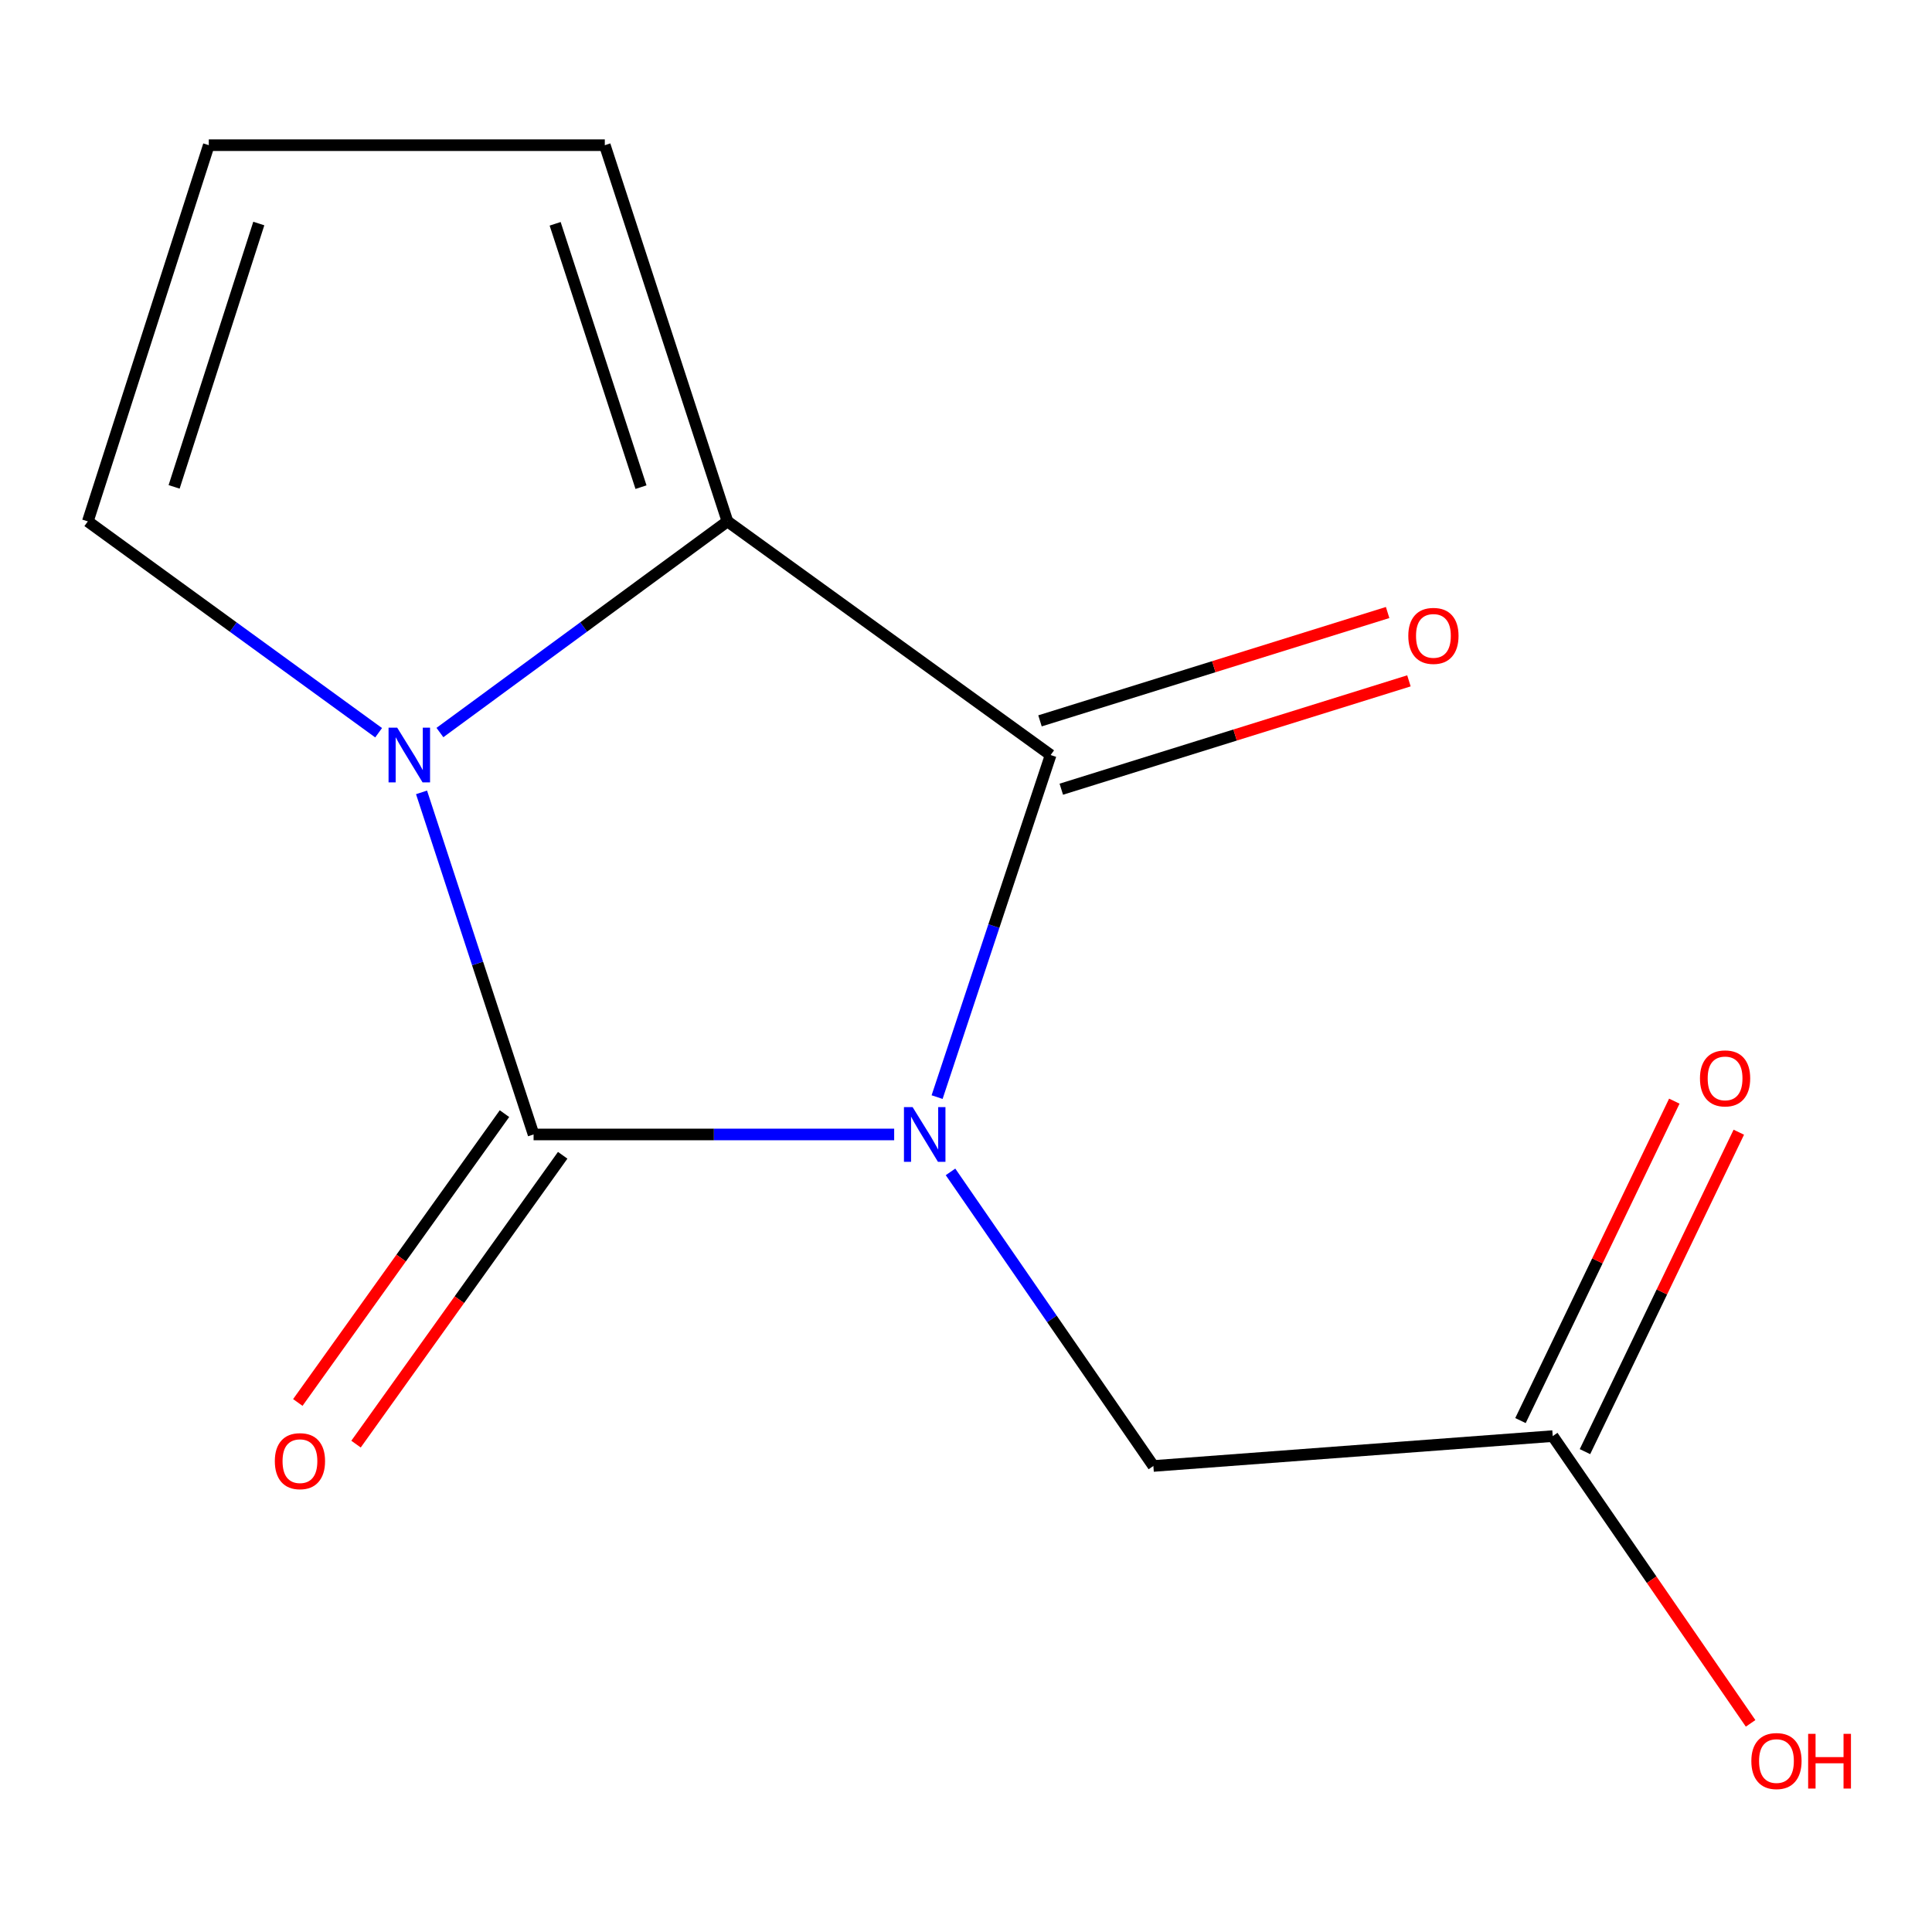<?xml version='1.0' encoding='iso-8859-1'?>
<svg version='1.1' baseProfile='full'
              xmlns='http://www.w3.org/2000/svg'
                      xmlns:rdkit='http://www.rdkit.org/xml'
                      xmlns:xlink='http://www.w3.org/1999/xlink'
                  xml:space='preserve'
width='1000px' height='1000px' viewBox='0 0 1000 1000'>
<!-- END OF HEADER -->
<rect style='opacity:1.0;fill:#FFFFFF;stroke:none' width='1000' height='1000' x='0' y='0'> </rect>
<path class='bond-0' d='M 462.823,587.196 L 369.502,587.196' style='fill:none;fill-rule:evenodd;stroke:#0000FF;stroke-width:6px;stroke-linecap:butt;stroke-linejoin:miter;stroke-opacity:1' />
<path class='bond-0' d='M 369.502,587.196 L 276.181,587.196' style='fill:none;fill-rule:evenodd;stroke:#000000;stroke-width:6px;stroke-linecap:butt;stroke-linejoin:miter;stroke-opacity:1' />
<path class='bond-2' d='M 485.042,567.862 L 514.428,479.333' style='fill:none;fill-rule:evenodd;stroke:#0000FF;stroke-width:6px;stroke-linecap:butt;stroke-linejoin:miter;stroke-opacity:1' />
<path class='bond-2' d='M 514.428,479.333 L 543.814,390.803' style='fill:none;fill-rule:evenodd;stroke:#000000;stroke-width:6px;stroke-linecap:butt;stroke-linejoin:miter;stroke-opacity:1' />
<path class='bond-4' d='M 491.986,606.567 L 544.484,682.675' style='fill:none;fill-rule:evenodd;stroke:#0000FF;stroke-width:6px;stroke-linecap:butt;stroke-linejoin:miter;stroke-opacity:1' />
<path class='bond-4' d='M 544.484,682.675 L 596.983,758.784' style='fill:none;fill-rule:evenodd;stroke:#000000;stroke-width:6px;stroke-linecap:butt;stroke-linejoin:miter;stroke-opacity:1' />
<path class='bond-1' d='M 276.181,587.196 L 247.183,498.663' style='fill:none;fill-rule:evenodd;stroke:#000000;stroke-width:6px;stroke-linecap:butt;stroke-linejoin:miter;stroke-opacity:1' />
<path class='bond-1' d='M 247.183,498.663 L 218.186,410.13' style='fill:none;fill-rule:evenodd;stroke:#0000FF;stroke-width:6px;stroke-linecap:butt;stroke-linejoin:miter;stroke-opacity:1' />
<path class='bond-6' d='M 261.115,576.416 L 207.631,651.165' style='fill:none;fill-rule:evenodd;stroke:#000000;stroke-width:6px;stroke-linecap:butt;stroke-linejoin:miter;stroke-opacity:1' />
<path class='bond-6' d='M 207.631,651.165 L 154.147,725.915' style='fill:none;fill-rule:evenodd;stroke:#FF0000;stroke-width:6px;stroke-linecap:butt;stroke-linejoin:miter;stroke-opacity:1' />
<path class='bond-6' d='M 291.247,597.975 L 237.763,672.725' style='fill:none;fill-rule:evenodd;stroke:#000000;stroke-width:6px;stroke-linecap:butt;stroke-linejoin:miter;stroke-opacity:1' />
<path class='bond-6' d='M 237.763,672.725 L 184.279,747.475' style='fill:none;fill-rule:evenodd;stroke:#FF0000;stroke-width:6px;stroke-linecap:butt;stroke-linejoin:miter;stroke-opacity:1' />
<path class='bond-5' d='M 195.973,379.261 L 120.714,324.567' style='fill:none;fill-rule:evenodd;stroke:#0000FF;stroke-width:6px;stroke-linecap:butt;stroke-linejoin:miter;stroke-opacity:1' />
<path class='bond-5' d='M 120.714,324.567 L 45.455,269.872' style='fill:none;fill-rule:evenodd;stroke:#000000;stroke-width:6px;stroke-linecap:butt;stroke-linejoin:miter;stroke-opacity:1' />
<path class='bond-13' d='M 227.703,379.165 L 302.116,324.519' style='fill:none;fill-rule:evenodd;stroke:#0000FF;stroke-width:6px;stroke-linecap:butt;stroke-linejoin:miter;stroke-opacity:1' />
<path class='bond-13' d='M 302.116,324.519 L 376.528,269.872' style='fill:none;fill-rule:evenodd;stroke:#000000;stroke-width:6px;stroke-linecap:butt;stroke-linejoin:miter;stroke-opacity:1' />
<path class='bond-3' d='M 543.814,390.803 L 376.528,269.872' style='fill:none;fill-rule:evenodd;stroke:#000000;stroke-width:6px;stroke-linecap:butt;stroke-linejoin:miter;stroke-opacity:1' />
<path class='bond-9' d='M 549.327,408.49 L 639.293,380.448' style='fill:none;fill-rule:evenodd;stroke:#000000;stroke-width:6px;stroke-linecap:butt;stroke-linejoin:miter;stroke-opacity:1' />
<path class='bond-9' d='M 639.293,380.448 L 729.26,352.407' style='fill:none;fill-rule:evenodd;stroke:#FF0000;stroke-width:6px;stroke-linecap:butt;stroke-linejoin:miter;stroke-opacity:1' />
<path class='bond-9' d='M 538.301,373.117 L 628.268,345.076' style='fill:none;fill-rule:evenodd;stroke:#000000;stroke-width:6px;stroke-linecap:butt;stroke-linejoin:miter;stroke-opacity:1' />
<path class='bond-9' d='M 628.268,345.076 L 718.234,317.034' style='fill:none;fill-rule:evenodd;stroke:#FF0000;stroke-width:6px;stroke-linecap:butt;stroke-linejoin:miter;stroke-opacity:1' />
<path class='bond-7' d='M 376.528,269.872 L 313.047,75.148' style='fill:none;fill-rule:evenodd;stroke:#000000;stroke-width:6px;stroke-linecap:butt;stroke-linejoin:miter;stroke-opacity:1' />
<path class='bond-7' d='M 331.779,252.148 L 287.342,115.84' style='fill:none;fill-rule:evenodd;stroke:#000000;stroke-width:6px;stroke-linecap:butt;stroke-linejoin:miter;stroke-opacity:1' />
<path class='bond-8' d='M 596.983,758.784 L 803.687,743.325' style='fill:none;fill-rule:evenodd;stroke:#000000;stroke-width:6px;stroke-linecap:butt;stroke-linejoin:miter;stroke-opacity:1' />
<path class='bond-14' d='M 45.455,269.872 L 108.071,75.148' style='fill:none;fill-rule:evenodd;stroke:#000000;stroke-width:6px;stroke-linecap:butt;stroke-linejoin:miter;stroke-opacity:1' />
<path class='bond-14' d='M 90.12,252.006 L 133.951,115.699' style='fill:none;fill-rule:evenodd;stroke:#000000;stroke-width:6px;stroke-linecap:butt;stroke-linejoin:miter;stroke-opacity:1' />
<path class='bond-10' d='M 313.047,75.148 L 108.071,75.148' style='fill:none;fill-rule:evenodd;stroke:#000000;stroke-width:6px;stroke-linecap:butt;stroke-linejoin:miter;stroke-opacity:1' />
<path class='bond-11' d='M 820.378,751.364 L 860.192,668.696' style='fill:none;fill-rule:evenodd;stroke:#000000;stroke-width:6px;stroke-linecap:butt;stroke-linejoin:miter;stroke-opacity:1' />
<path class='bond-11' d='M 860.192,668.696 L 900.005,586.028' style='fill:none;fill-rule:evenodd;stroke:#FF0000;stroke-width:6px;stroke-linecap:butt;stroke-linejoin:miter;stroke-opacity:1' />
<path class='bond-11' d='M 786.996,735.287 L 826.81,652.619' style='fill:none;fill-rule:evenodd;stroke:#000000;stroke-width:6px;stroke-linecap:butt;stroke-linejoin:miter;stroke-opacity:1' />
<path class='bond-11' d='M 826.81,652.619 L 866.624,569.951' style='fill:none;fill-rule:evenodd;stroke:#FF0000;stroke-width:6px;stroke-linecap:butt;stroke-linejoin:miter;stroke-opacity:1' />
<path class='bond-12' d='M 803.687,743.325 L 854.9,817.668' style='fill:none;fill-rule:evenodd;stroke:#000000;stroke-width:6px;stroke-linecap:butt;stroke-linejoin:miter;stroke-opacity:1' />
<path class='bond-12' d='M 854.9,817.668 L 906.113,892.011' style='fill:none;fill-rule:evenodd;stroke:#FF0000;stroke-width:6px;stroke-linecap:butt;stroke-linejoin:miter;stroke-opacity:1' />
<path  class='atom-0' d='M 472.364 573.036
L 481.644 588.036
Q 482.564 589.516, 484.044 592.196
Q 485.524 594.876, 485.604 595.036
L 485.604 573.036
L 489.364 573.036
L 489.364 601.356
L 485.484 601.356
L 475.524 584.956
Q 474.364 583.036, 473.124 580.836
Q 471.924 578.636, 471.564 577.956
L 471.564 601.356
L 467.884 601.356
L 467.884 573.036
L 472.364 573.036
' fill='#0000FF'/>
<path  class='atom-2' d='M 205.596 376.643
L 214.876 391.643
Q 215.796 393.123, 217.276 395.803
Q 218.756 398.483, 218.836 398.643
L 218.836 376.643
L 222.596 376.643
L 222.596 404.963
L 218.716 404.963
L 208.756 388.563
Q 207.596 386.643, 206.356 384.443
Q 205.156 382.243, 204.796 381.563
L 204.796 404.963
L 201.116 404.963
L 201.116 376.643
L 205.596 376.643
' fill='#0000FF'/>
<path  class='atom-7' d='M 142.25 756.291
Q 142.25 749.491, 145.61 745.691
Q 148.97 741.891, 155.25 741.891
Q 161.53 741.891, 164.89 745.691
Q 168.25 749.491, 168.25 756.291
Q 168.25 763.171, 164.85 767.091
Q 161.45 770.971, 155.25 770.971
Q 149.01 770.971, 145.61 767.091
Q 142.25 763.211, 142.25 756.291
M 155.25 767.771
Q 159.57 767.771, 161.89 764.891
Q 164.25 761.971, 164.25 756.291
Q 164.25 750.731, 161.89 747.931
Q 159.57 745.091, 155.25 745.091
Q 150.93 745.091, 148.57 747.891
Q 146.25 750.691, 146.25 756.291
Q 146.25 762.011, 148.57 764.891
Q 150.93 767.771, 155.25 767.771
' fill='#FF0000'/>
<path  class='atom-10' d='M 728.935 329.131
Q 728.935 322.331, 732.295 318.531
Q 735.655 314.731, 741.935 314.731
Q 748.215 314.731, 751.575 318.531
Q 754.935 322.331, 754.935 329.131
Q 754.935 336.011, 751.535 339.931
Q 748.135 343.811, 741.935 343.811
Q 735.695 343.811, 732.295 339.931
Q 728.935 336.051, 728.935 329.131
M 741.935 340.611
Q 746.255 340.611, 748.575 337.731
Q 750.935 334.811, 750.935 329.131
Q 750.935 323.571, 748.575 320.771
Q 746.255 317.931, 741.935 317.931
Q 737.615 317.931, 735.255 320.731
Q 732.935 323.531, 732.935 329.131
Q 732.935 334.851, 735.255 337.731
Q 737.615 340.611, 741.935 340.611
' fill='#FF0000'/>
<path  class='atom-12' d='M 879.898 558.17
Q 879.898 551.37, 883.258 547.57
Q 886.618 543.77, 892.898 543.77
Q 899.178 543.77, 902.538 547.57
Q 905.898 551.37, 905.898 558.17
Q 905.898 565.05, 902.498 568.97
Q 899.098 572.85, 892.898 572.85
Q 886.658 572.85, 883.258 568.97
Q 879.898 565.09, 879.898 558.17
M 892.898 569.65
Q 897.218 569.65, 899.538 566.77
Q 901.898 563.85, 901.898 558.17
Q 901.898 552.61, 899.538 549.81
Q 897.218 546.97, 892.898 546.97
Q 888.578 546.97, 886.218 549.77
Q 883.898 552.57, 883.898 558.17
Q 883.898 563.89, 886.218 566.77
Q 888.578 569.65, 892.898 569.65
' fill='#FF0000'/>
<path  class='atom-13' d='M 906.493 911.515
Q 906.493 904.715, 909.853 900.915
Q 913.213 897.115, 919.493 897.115
Q 925.773 897.115, 929.133 900.915
Q 932.493 904.715, 932.493 911.515
Q 932.493 918.395, 929.093 922.315
Q 925.693 926.195, 919.493 926.195
Q 913.253 926.195, 909.853 922.315
Q 906.493 918.435, 906.493 911.515
M 919.493 922.995
Q 923.813 922.995, 926.133 920.115
Q 928.493 917.195, 928.493 911.515
Q 928.493 905.955, 926.133 903.155
Q 923.813 900.315, 919.493 900.315
Q 915.173 900.315, 912.813 903.115
Q 910.493 905.915, 910.493 911.515
Q 910.493 917.235, 912.813 920.115
Q 915.173 922.995, 919.493 922.995
' fill='#FF0000'/>
<path  class='atom-13' d='M 935.893 897.435
L 939.733 897.435
L 939.733 909.475
L 954.213 909.475
L 954.213 897.435
L 958.053 897.435
L 958.053 925.755
L 954.213 925.755
L 954.213 912.675
L 939.733 912.675
L 939.733 925.755
L 935.893 925.755
L 935.893 897.435
' fill='#FF0000'/>
</svg>
